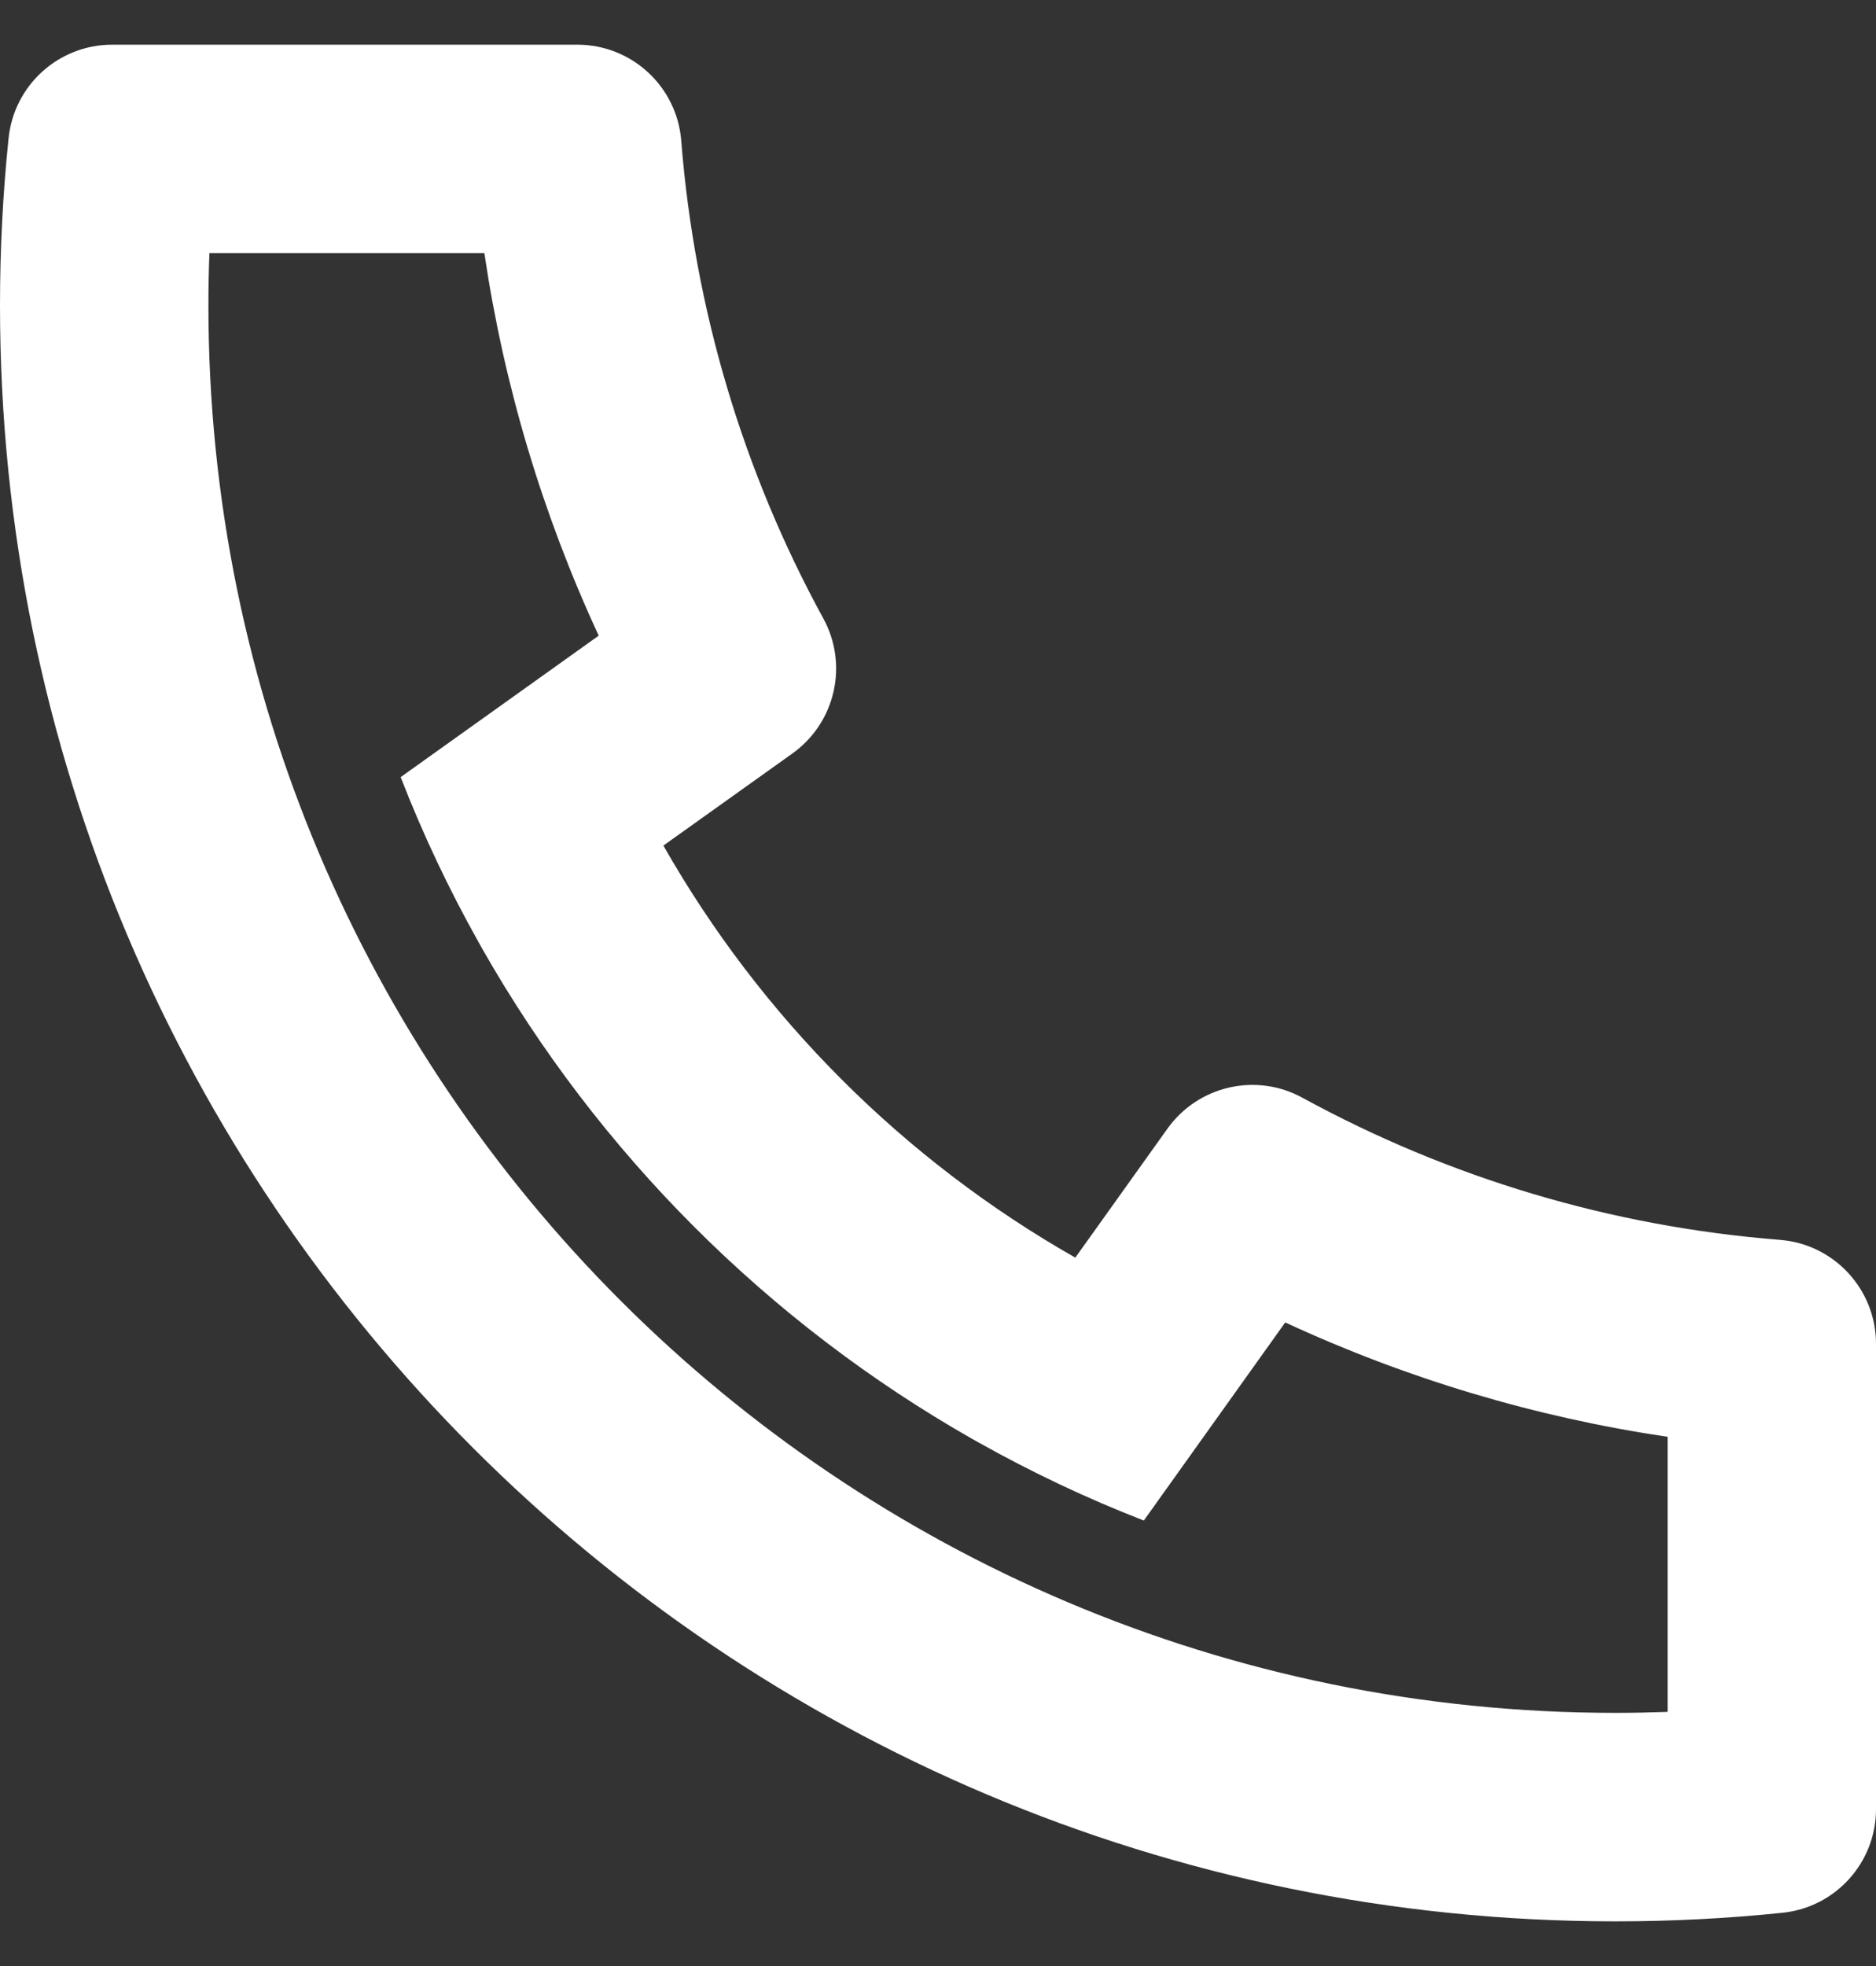 <svg xmlns="http://www.w3.org/2000/svg" width="21" height="22" viewBox="0 0 21 22" fill="none"><rect x="0" y="0" width="21" height="22" fill="#333333" stroke="none"/><path d="M7.426 9.462C8.519 11.384 10.116 12.981 12.037 14.073L13.069 12.629C13.413 12.149 14.06 12 14.578 12.283C16.22 13.18 18.033 13.725 19.925 13.874C20.532 13.922 21 14.429 21 15.037V20.244C21 20.842 20.548 21.343 19.953 21.404C19.334 21.468 18.711 21.5 18.083 21.5C8.096 21.5 0 13.404 0 3.417C0 2.789 0.032 2.166 0.096 1.547C0.157 0.952 0.658 0.5 1.256 0.5H6.463C7.071 0.5 7.578 0.968 7.626 1.575C7.775 3.467 8.32 5.281 9.217 6.922C9.5 7.44 9.351 8.087 8.871 8.431L7.426 9.462ZM4.485 8.696L6.702 7.113C6.073 5.756 5.642 4.317 5.422 2.833H2.344C2.337 3.027 2.333 3.222 2.333 3.417C2.333 12.115 9.385 19.167 18.083 19.167C18.278 19.167 18.473 19.163 18.667 19.156V16.078C17.183 15.858 15.744 15.427 14.387 14.798L12.804 17.015C12.163 16.766 11.545 16.473 10.952 16.14L10.884 16.102C8.598 14.802 6.698 12.902 5.398 10.616L5.36 10.548C5.027 9.955 4.734 9.337 4.485 8.696Z" fill="white"></path></svg>
